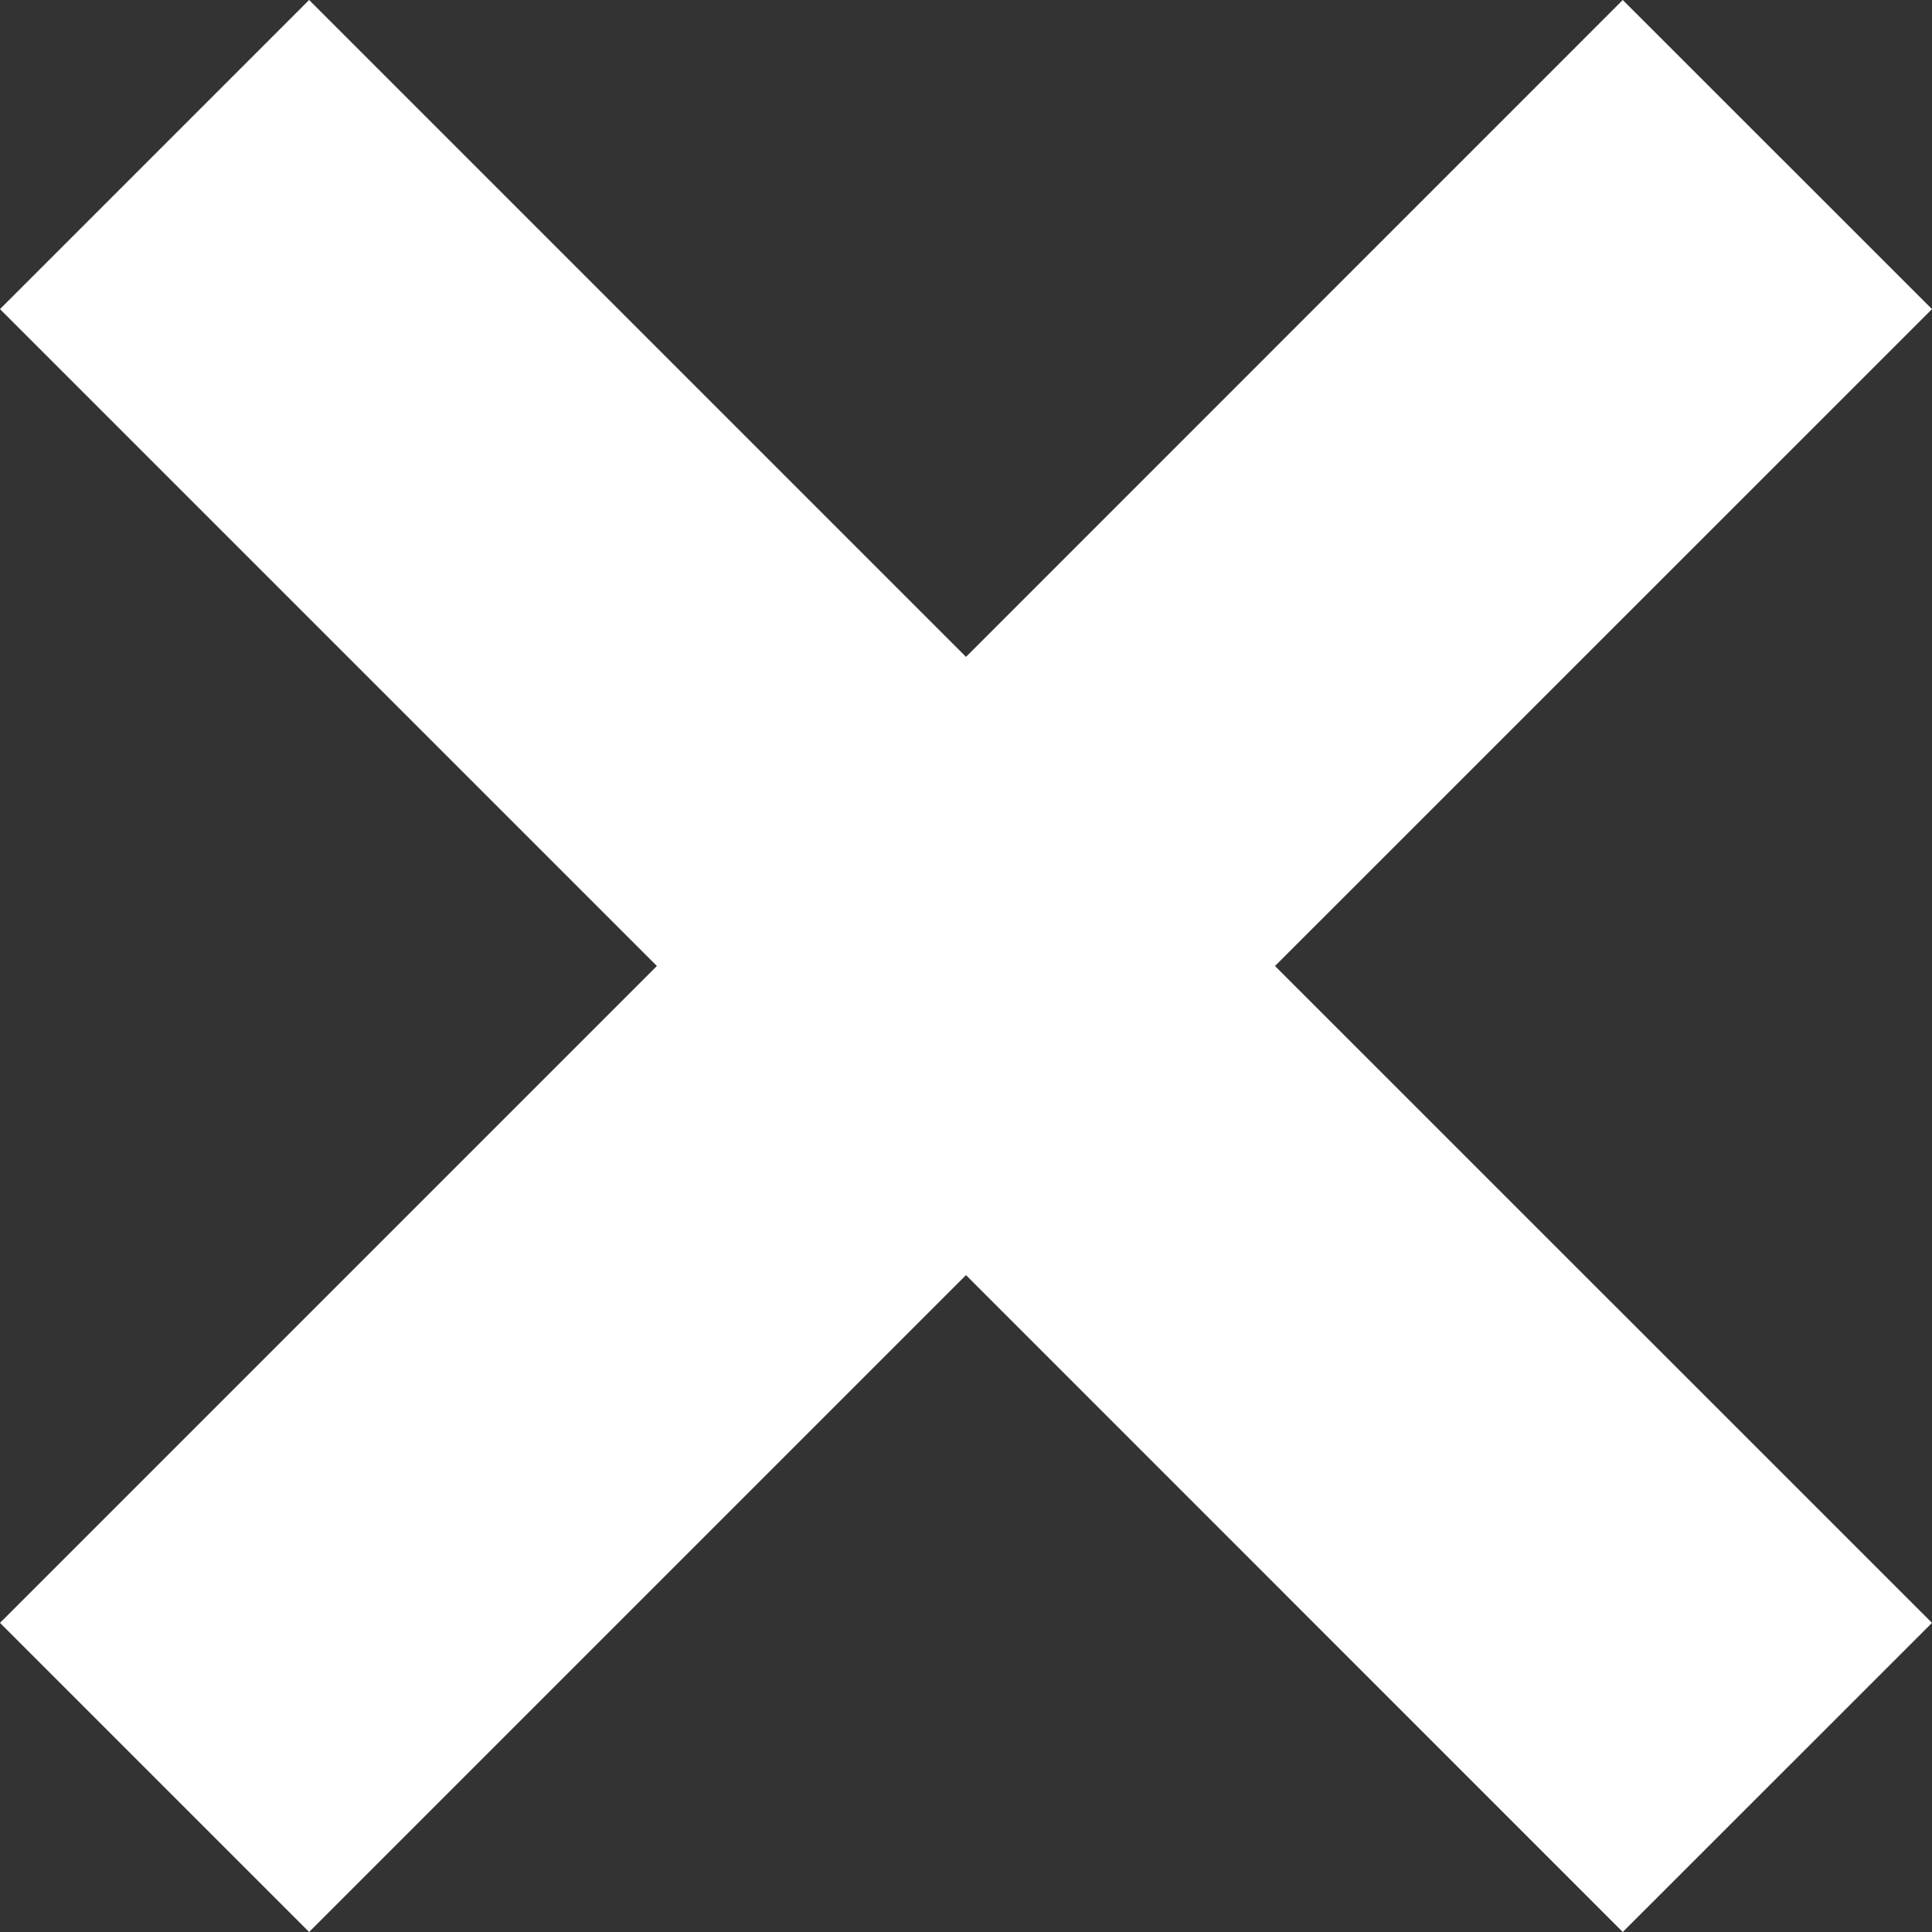 <?xml version="1.0" encoding="utf-8"?>
<!-- Generator: Adobe Illustrator 15.0.0, SVG Export Plug-In . SVG Version: 6.00 Build 0)  -->
<!DOCTYPE svg PUBLIC "-//W3C//DTD SVG 1.1//EN" "http://www.w3.org/Graphics/SVG/1.1/DTD/svg11.dtd">
<svg version="1.1" id="Layer_1" xmlns="http://www.w3.org/2000/svg" xmlns:xlink="http://www.w3.org/1999/xlink" x="0px" y="0px"
	 width="18px" height="18px" viewBox="1408.325 1408.324 18 18" enable-background="new 1408.325 1408.324 18 18"
	 xml:space="preserve">
<rect x="1408.325" y="1408.324" width="18" height="18" fill="#333333" stroke="none"/>
<polygon fill="#FFFFFF" points="1426.325,1411.204 1423.444,1408.324 1417.325,1414.444 1411.205,1408.324 1408.325,1411.204 
	1414.445,1417.324 1408.325,1423.444 1411.205,1426.324 1417.325,1420.204 1423.444,1426.324 1426.325,1423.444 1420.204,1417.324 
	"/>
</svg>
